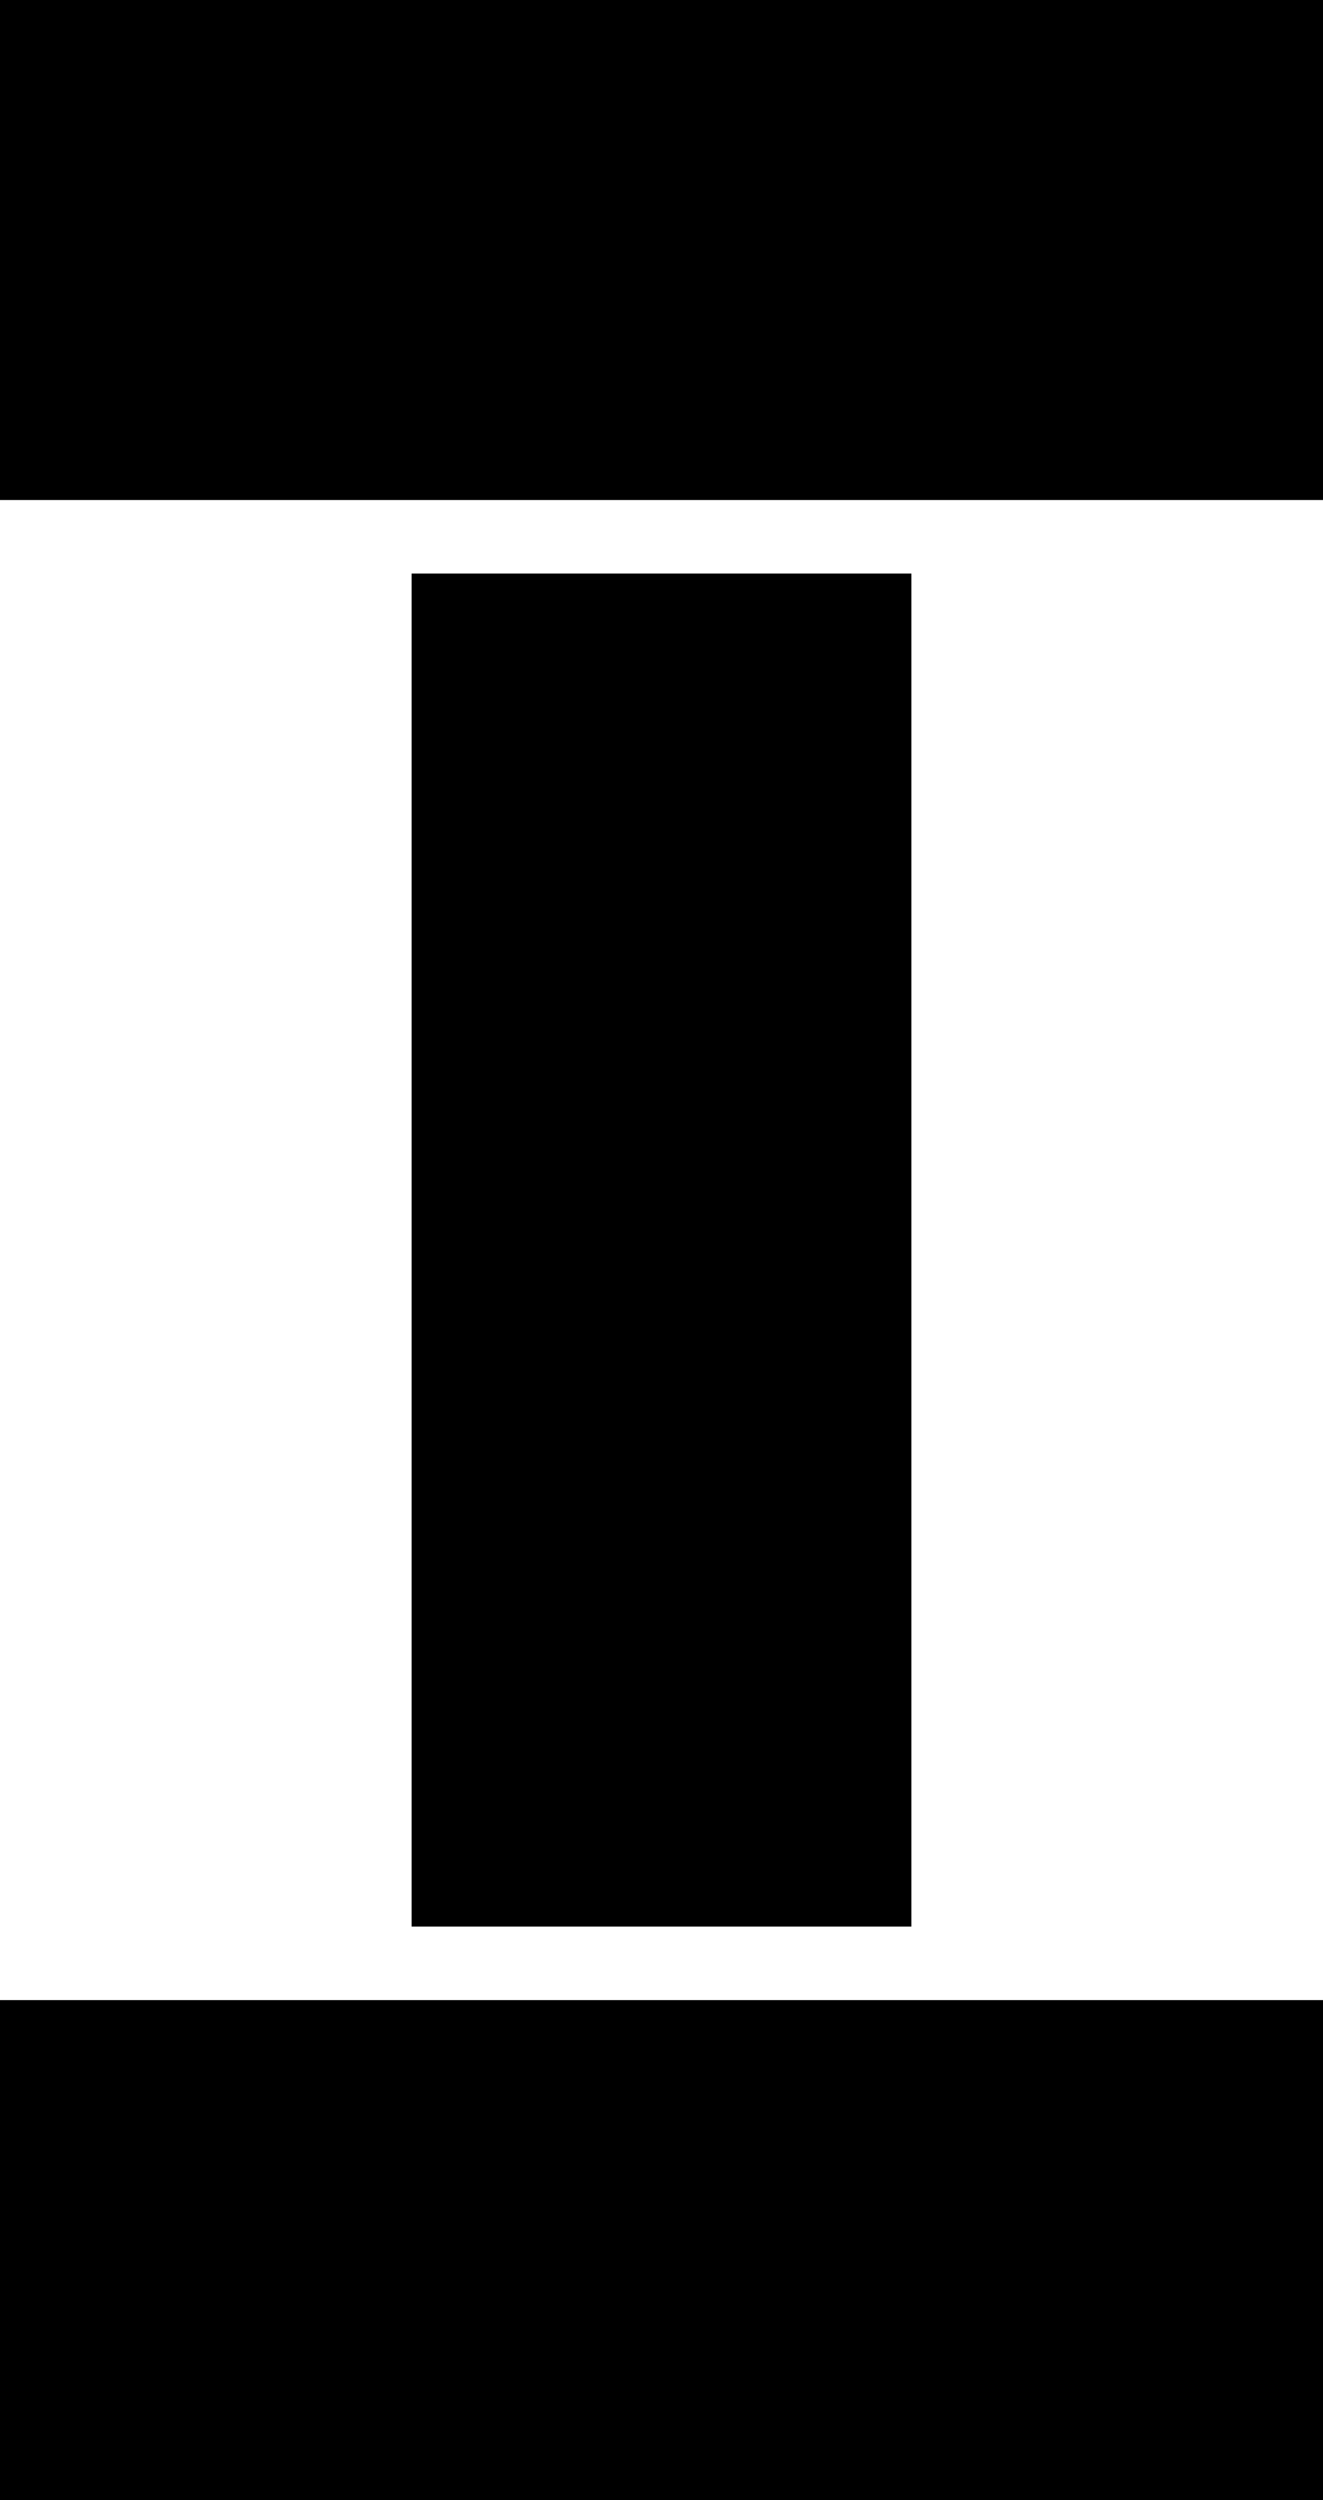 <?xml version="1.0" encoding="UTF-8"?><svg id="_レイヤー_2" xmlns="http://www.w3.org/2000/svg" viewBox="0 0 28.8 54.4"><g id="design"><path d="M0,0h28.8v10.88H0V0ZM0,43.52h28.8v10.88H0v-10.88ZM8.96,12.48h10.88v29.44h-10.88V12.48Z"/></g></svg>